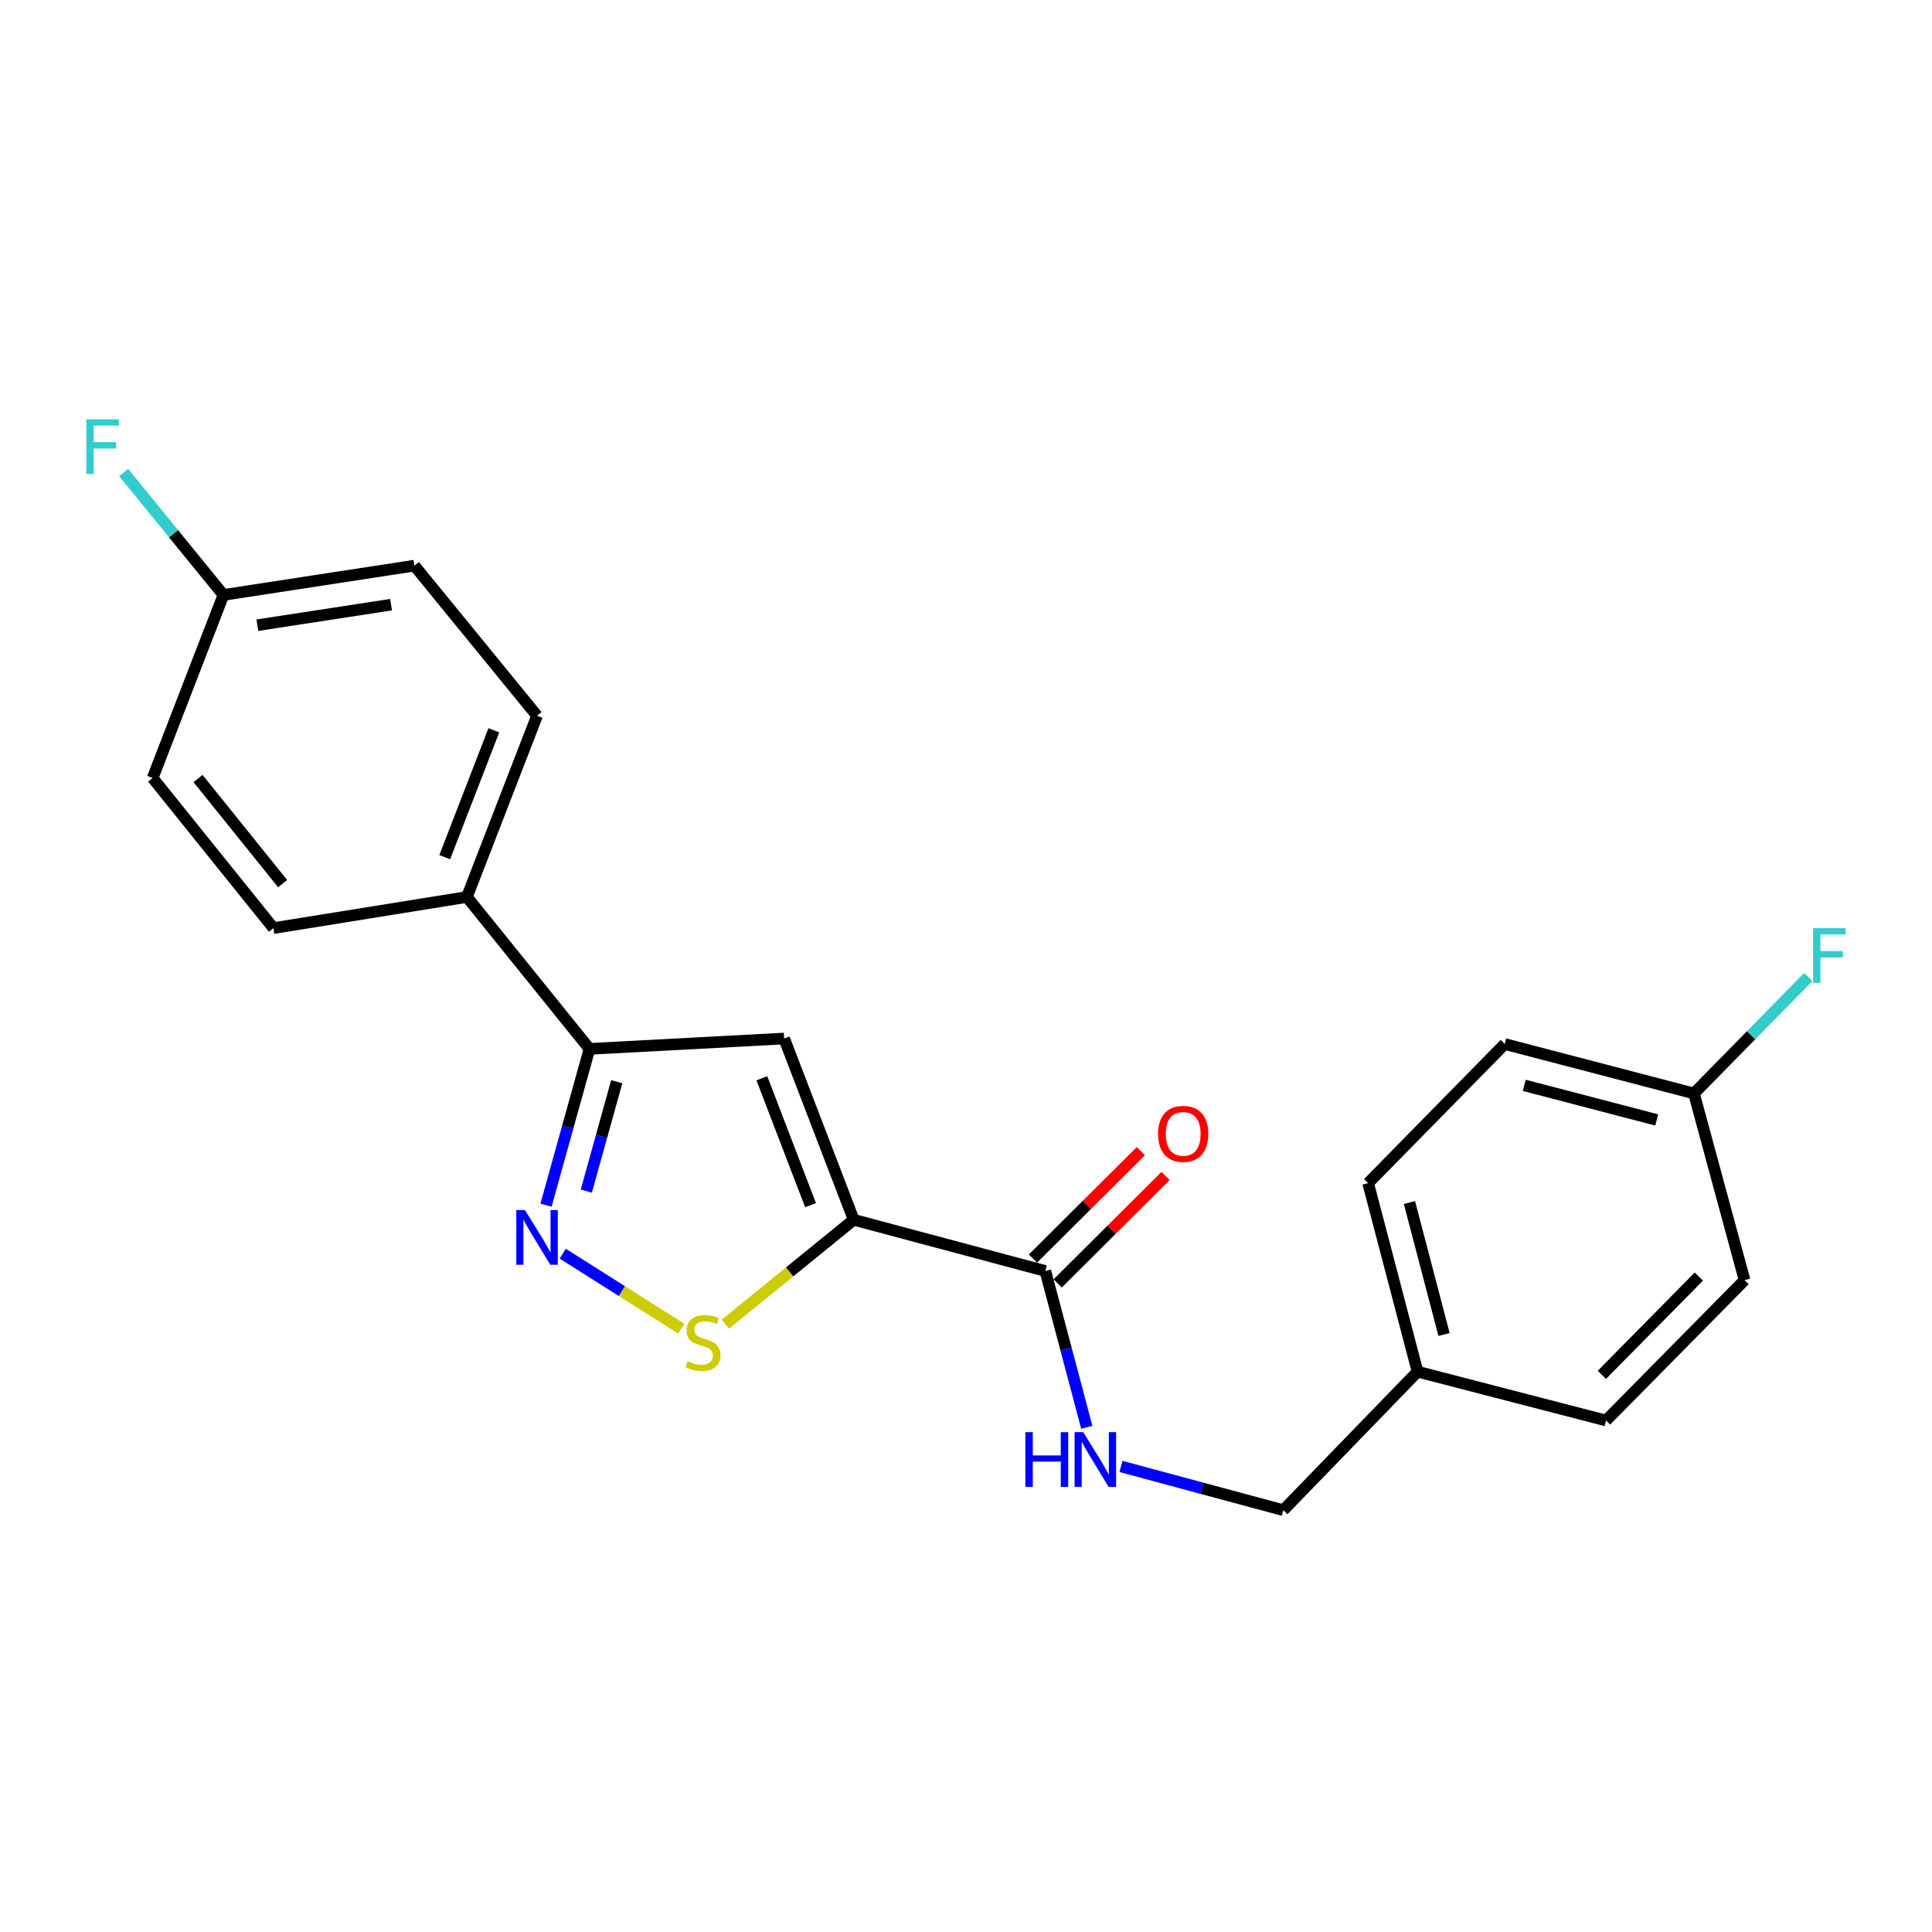 <?xml version='1.0' encoding='iso-8859-1'?>
<svg version='1.1' baseProfile='full'
              xmlns='http://www.w3.org/2000/svg'
                      xmlns:rdkit='http://www.rdkit.org/xml'
                      xmlns:xlink='http://www.w3.org/1999/xlink'
                  xml:space='preserve'
width='1000px' height='1000px' viewBox='0 0 1000 1000'>
<!-- END OF HEADER -->
<rect style='opacity:1.0;fill:#FFFFFF;stroke:none' width='1000' height='1000' x='0' y='0'> </rect>
<path class='bond-0' d='M 441.878,631.355 L 405.868,537.536' style='fill:none;fill-rule:evenodd;stroke:#000000;stroke-width:6px;stroke-linecap:butt;stroke-linejoin:miter;stroke-opacity:1' />
<path class='bond-0' d='M 419.541,623.783 L 394.334,558.11' style='fill:none;fill-rule:evenodd;stroke:#000000;stroke-width:6px;stroke-linecap:butt;stroke-linejoin:miter;stroke-opacity:1' />
<path class='bond-2' d='M 441.878,631.355 L 408.667,658.371' style='fill:none;fill-rule:evenodd;stroke:#000000;stroke-width:6px;stroke-linecap:butt;stroke-linejoin:miter;stroke-opacity:1' />
<path class='bond-2' d='M 408.667,658.371 L 375.456,685.387' style='fill:none;fill-rule:evenodd;stroke:#CCCC00;stroke-width:6px;stroke-linecap:butt;stroke-linejoin:miter;stroke-opacity:1' />
<path class='bond-4' d='M 441.878,631.355 L 541.059,657.861' style='fill:none;fill-rule:evenodd;stroke:#000000;stroke-width:6px;stroke-linecap:butt;stroke-linejoin:miter;stroke-opacity:1' />
<path class='bond-3' d='M 405.868,537.536 L 305.126,542.898' style='fill:none;fill-rule:evenodd;stroke:#000000;stroke-width:6px;stroke-linecap:butt;stroke-linejoin:miter;stroke-opacity:1' />
<path class='bond-1' d='M 291.255,648.888 L 321.945,668.302' style='fill:none;fill-rule:evenodd;stroke:#0000FF;stroke-width:6px;stroke-linecap:butt;stroke-linejoin:miter;stroke-opacity:1' />
<path class='bond-1' d='M 321.945,668.302 L 352.634,687.716' style='fill:none;fill-rule:evenodd;stroke:#CCCC00;stroke-width:6px;stroke-linecap:butt;stroke-linejoin:miter;stroke-opacity:1' />
<path class='bond-22' d='M 282.619,623.794 L 293.872,583.346' style='fill:none;fill-rule:evenodd;stroke:#0000FF;stroke-width:6px;stroke-linecap:butt;stroke-linejoin:miter;stroke-opacity:1' />
<path class='bond-22' d='M 293.872,583.346 L 305.126,542.898' style='fill:none;fill-rule:evenodd;stroke:#000000;stroke-width:6px;stroke-linecap:butt;stroke-linejoin:miter;stroke-opacity:1' />
<path class='bond-22' d='M 303.472,616.522 L 311.349,588.208' style='fill:none;fill-rule:evenodd;stroke:#0000FF;stroke-width:6px;stroke-linecap:butt;stroke-linejoin:miter;stroke-opacity:1' />
<path class='bond-22' d='M 311.349,588.208 L 319.227,559.895' style='fill:none;fill-rule:evenodd;stroke:#000000;stroke-width:6px;stroke-linecap:butt;stroke-linejoin:miter;stroke-opacity:1' />
<path class='bond-6' d='M 305.126,542.898 L 241.672,464.277' style='fill:none;fill-rule:evenodd;stroke:#000000;stroke-width:6px;stroke-linecap:butt;stroke-linejoin:miter;stroke-opacity:1' />
<path class='bond-5' d='M 541.059,657.861 L 551.791,698.314' style='fill:none;fill-rule:evenodd;stroke:#000000;stroke-width:6px;stroke-linecap:butt;stroke-linejoin:miter;stroke-opacity:1' />
<path class='bond-5' d='M 551.791,698.314 L 562.524,738.766' style='fill:none;fill-rule:evenodd;stroke:#0000FF;stroke-width:6px;stroke-linecap:butt;stroke-linejoin:miter;stroke-opacity:1' />
<path class='bond-7' d='M 547.459,664.289 L 575.382,636.488' style='fill:none;fill-rule:evenodd;stroke:#000000;stroke-width:6px;stroke-linecap:butt;stroke-linejoin:miter;stroke-opacity:1' />
<path class='bond-7' d='M 575.382,636.488 L 603.306,608.687' style='fill:none;fill-rule:evenodd;stroke:#FF0000;stroke-width:6px;stroke-linecap:butt;stroke-linejoin:miter;stroke-opacity:1' />
<path class='bond-7' d='M 534.659,651.434 L 562.583,623.632' style='fill:none;fill-rule:evenodd;stroke:#000000;stroke-width:6px;stroke-linecap:butt;stroke-linejoin:miter;stroke-opacity:1' />
<path class='bond-7' d='M 562.583,623.632 L 590.506,595.831' style='fill:none;fill-rule:evenodd;stroke:#FF0000;stroke-width:6px;stroke-linecap:butt;stroke-linejoin:miter;stroke-opacity:1' />
<path class='bond-10' d='M 580.209,759.024 L 622.223,770.349' style='fill:none;fill-rule:evenodd;stroke:#0000FF;stroke-width:6px;stroke-linecap:butt;stroke-linejoin:miter;stroke-opacity:1' />
<path class='bond-10' d='M 622.223,770.349 L 664.236,781.674' style='fill:none;fill-rule:evenodd;stroke:#000000;stroke-width:6px;stroke-linecap:butt;stroke-linejoin:miter;stroke-opacity:1' />
<path class='bond-8' d='M 241.672,464.277 L 277.975,370.478' style='fill:none;fill-rule:evenodd;stroke:#000000;stroke-width:6px;stroke-linecap:butt;stroke-linejoin:miter;stroke-opacity:1' />
<path class='bond-8' d='M 230.2,443.659 L 255.611,378' style='fill:none;fill-rule:evenodd;stroke:#000000;stroke-width:6px;stroke-linecap:butt;stroke-linejoin:miter;stroke-opacity:1' />
<path class='bond-9' d='M 241.672,464.277 L 141.534,480.392' style='fill:none;fill-rule:evenodd;stroke:#000000;stroke-width:6px;stroke-linecap:butt;stroke-linejoin:miter;stroke-opacity:1' />
<path class='bond-15' d='M 277.975,370.478 L 214.491,292.774' style='fill:none;fill-rule:evenodd;stroke:#000000;stroke-width:6px;stroke-linecap:butt;stroke-linejoin:miter;stroke-opacity:1' />
<path class='bond-14' d='M 141.534,480.392 L 78.998,402.688' style='fill:none;fill-rule:evenodd;stroke:#000000;stroke-width:6px;stroke-linecap:butt;stroke-linejoin:miter;stroke-opacity:1' />
<path class='bond-14' d='M 146.286,457.363 L 102.511,402.97' style='fill:none;fill-rule:evenodd;stroke:#000000;stroke-width:6px;stroke-linecap:butt;stroke-linejoin:miter;stroke-opacity:1' />
<path class='bond-13' d='M 664.236,781.674 L 733.726,709.976' style='fill:none;fill-rule:evenodd;stroke:#000000;stroke-width:6px;stroke-linecap:butt;stroke-linejoin:miter;stroke-opacity:1' />
<path class='bond-11' d='M 115.643,307.942 L 78.998,402.688' style='fill:none;fill-rule:evenodd;stroke:#000000;stroke-width:6px;stroke-linecap:butt;stroke-linejoin:miter;stroke-opacity:1' />
<path class='bond-16' d='M 115.643,307.942 L 89.822,276.254' style='fill:none;fill-rule:evenodd;stroke:#000000;stroke-width:6px;stroke-linecap:butt;stroke-linejoin:miter;stroke-opacity:1' />
<path class='bond-16' d='M 89.822,276.254 L 64.002,244.566' style='fill:none;fill-rule:evenodd;stroke:#33CCCC;stroke-width:6px;stroke-linecap:butt;stroke-linejoin:miter;stroke-opacity:1' />
<path class='bond-23' d='M 115.643,307.942 L 214.491,292.774' style='fill:none;fill-rule:evenodd;stroke:#000000;stroke-width:6px;stroke-linecap:butt;stroke-linejoin:miter;stroke-opacity:1' />
<path class='bond-23' d='M 133.222,323.598 L 202.415,312.98' style='fill:none;fill-rule:evenodd;stroke:#000000;stroke-width:6px;stroke-linecap:butt;stroke-linejoin:miter;stroke-opacity:1' />
<path class='bond-12' d='M 876.788,565.967 L 778.857,540.388' style='fill:none;fill-rule:evenodd;stroke:#000000;stroke-width:6px;stroke-linecap:butt;stroke-linejoin:miter;stroke-opacity:1' />
<path class='bond-12' d='M 857.514,579.683 L 788.962,561.777' style='fill:none;fill-rule:evenodd;stroke:#000000;stroke-width:6px;stroke-linecap:butt;stroke-linejoin:miter;stroke-opacity:1' />
<path class='bond-17' d='M 876.788,565.967 L 906.38,535.835' style='fill:none;fill-rule:evenodd;stroke:#000000;stroke-width:6px;stroke-linecap:butt;stroke-linejoin:miter;stroke-opacity:1' />
<path class='bond-17' d='M 906.38,535.835 L 935.972,505.703' style='fill:none;fill-rule:evenodd;stroke:#33CCCC;stroke-width:6px;stroke-linecap:butt;stroke-linejoin:miter;stroke-opacity:1' />
<path class='bond-24' d='M 876.788,565.967 L 902.982,662.608' style='fill:none;fill-rule:evenodd;stroke:#000000;stroke-width:6px;stroke-linecap:butt;stroke-linejoin:miter;stroke-opacity:1' />
<path class='bond-20' d='M 733.726,709.976 L 831.285,735.253' style='fill:none;fill-rule:evenodd;stroke:#000000;stroke-width:6px;stroke-linecap:butt;stroke-linejoin:miter;stroke-opacity:1' />
<path class='bond-21' d='M 733.726,709.976 L 708.138,612.388' style='fill:none;fill-rule:evenodd;stroke:#000000;stroke-width:6px;stroke-linecap:butt;stroke-linejoin:miter;stroke-opacity:1' />
<path class='bond-21' d='M 747.436,690.737 L 729.524,622.425' style='fill:none;fill-rule:evenodd;stroke:#000000;stroke-width:6px;stroke-linecap:butt;stroke-linejoin:miter;stroke-opacity:1' />
<path class='bond-18' d='M 902.982,662.608 L 831.285,735.253' style='fill:none;fill-rule:evenodd;stroke:#000000;stroke-width:6px;stroke-linecap:butt;stroke-linejoin:miter;stroke-opacity:1' />
<path class='bond-18' d='M 879.316,660.762 L 829.128,711.613' style='fill:none;fill-rule:evenodd;stroke:#000000;stroke-width:6px;stroke-linecap:butt;stroke-linejoin:miter;stroke-opacity:1' />
<path class='bond-19' d='M 778.857,540.388 L 708.138,612.388' style='fill:none;fill-rule:evenodd;stroke:#000000;stroke-width:6px;stroke-linecap:butt;stroke-linejoin:miter;stroke-opacity:1' />
<path  class='atom-2' d='M 271.715 626.326
L 280.995 641.326
Q 281.915 642.806, 283.395 645.486
Q 284.875 648.166, 284.955 648.326
L 284.955 626.326
L 288.715 626.326
L 288.715 654.646
L 284.835 654.646
L 274.875 638.246
Q 273.715 636.326, 272.475 634.126
Q 271.275 631.926, 270.915 631.246
L 270.915 654.646
L 267.235 654.646
L 267.235 626.326
L 271.715 626.326
' fill='#0000FF'/>
<path  class='atom-3' d='M 355.862 704.539
Q 356.182 704.659, 357.502 705.219
Q 358.822 705.779, 360.262 706.139
Q 361.742 706.459, 363.182 706.459
Q 365.862 706.459, 367.422 705.179
Q 368.982 703.859, 368.982 701.579
Q 368.982 700.019, 368.182 699.059
Q 367.422 698.099, 366.222 697.579
Q 365.022 697.059, 363.022 696.459
Q 360.502 695.699, 358.982 694.979
Q 357.502 694.259, 356.422 692.739
Q 355.382 691.219, 355.382 688.659
Q 355.382 685.099, 357.782 682.899
Q 360.222 680.699, 365.022 680.699
Q 368.302 680.699, 372.022 682.259
L 371.102 685.339
Q 367.702 683.939, 365.142 683.939
Q 362.382 683.939, 360.862 685.099
Q 359.342 686.219, 359.382 688.179
Q 359.382 689.699, 360.142 690.619
Q 360.942 691.539, 362.062 692.059
Q 363.222 692.579, 365.142 693.179
Q 367.702 693.979, 369.222 694.779
Q 370.742 695.579, 371.822 697.219
Q 372.942 698.819, 372.942 701.579
Q 372.942 705.499, 370.302 707.619
Q 367.702 709.699, 363.342 709.699
Q 360.822 709.699, 358.902 709.139
Q 357.022 708.619, 354.782 707.699
L 355.862 704.539
' fill='#CCCC00'/>
<path  class='atom-6' d='M 530.73 741.29
L 534.57 741.29
L 534.57 753.33
L 549.05 753.33
L 549.05 741.29
L 552.89 741.29
L 552.89 769.61
L 549.05 769.61
L 549.05 756.53
L 534.57 756.53
L 534.57 769.61
L 530.73 769.61
L 530.73 741.29
' fill='#0000FF'/>
<path  class='atom-6' d='M 560.69 741.29
L 569.97 756.29
Q 570.89 757.77, 572.37 760.45
Q 573.85 763.13, 573.93 763.29
L 573.93 741.29
L 577.69 741.29
L 577.69 769.61
L 573.81 769.61
L 563.85 753.21
Q 562.69 751.29, 561.45 749.09
Q 560.25 746.89, 559.89 746.21
L 559.89 769.61
L 556.21 769.61
L 556.21 741.29
L 560.69 741.29
' fill='#0000FF'/>
<path  class='atom-8' d='M 599.424 586.889
Q 599.424 580.089, 602.784 576.289
Q 606.144 572.489, 612.424 572.489
Q 618.704 572.489, 622.064 576.289
Q 625.424 580.089, 625.424 586.889
Q 625.424 593.769, 622.024 597.689
Q 618.624 601.569, 612.424 601.569
Q 606.184 601.569, 602.784 597.689
Q 599.424 593.809, 599.424 586.889
M 612.424 598.369
Q 616.744 598.369, 619.064 595.489
Q 621.424 592.569, 621.424 586.889
Q 621.424 581.329, 619.064 578.529
Q 616.744 575.689, 612.424 575.689
Q 608.104 575.689, 605.744 578.489
Q 603.424 581.289, 603.424 586.889
Q 603.424 592.609, 605.744 595.489
Q 608.104 598.369, 612.424 598.369
' fill='#FF0000'/>
<path  class='atom-17' d='M 44.687 217.036
L 61.527 217.036
L 61.527 220.276
L 48.487 220.276
L 48.487 228.876
L 60.087 228.876
L 60.087 232.156
L 48.487 232.156
L 48.487 245.356
L 44.687 245.356
L 44.687 217.036
' fill='#33CCCC'/>
<path  class='atom-18' d='M 938.473 480.422
L 955.313 480.422
L 955.313 483.662
L 942.273 483.662
L 942.273 492.262
L 953.873 492.262
L 953.873 495.542
L 942.273 495.542
L 942.273 508.742
L 938.473 508.742
L 938.473 480.422
' fill='#33CCCC'/>
</svg>
